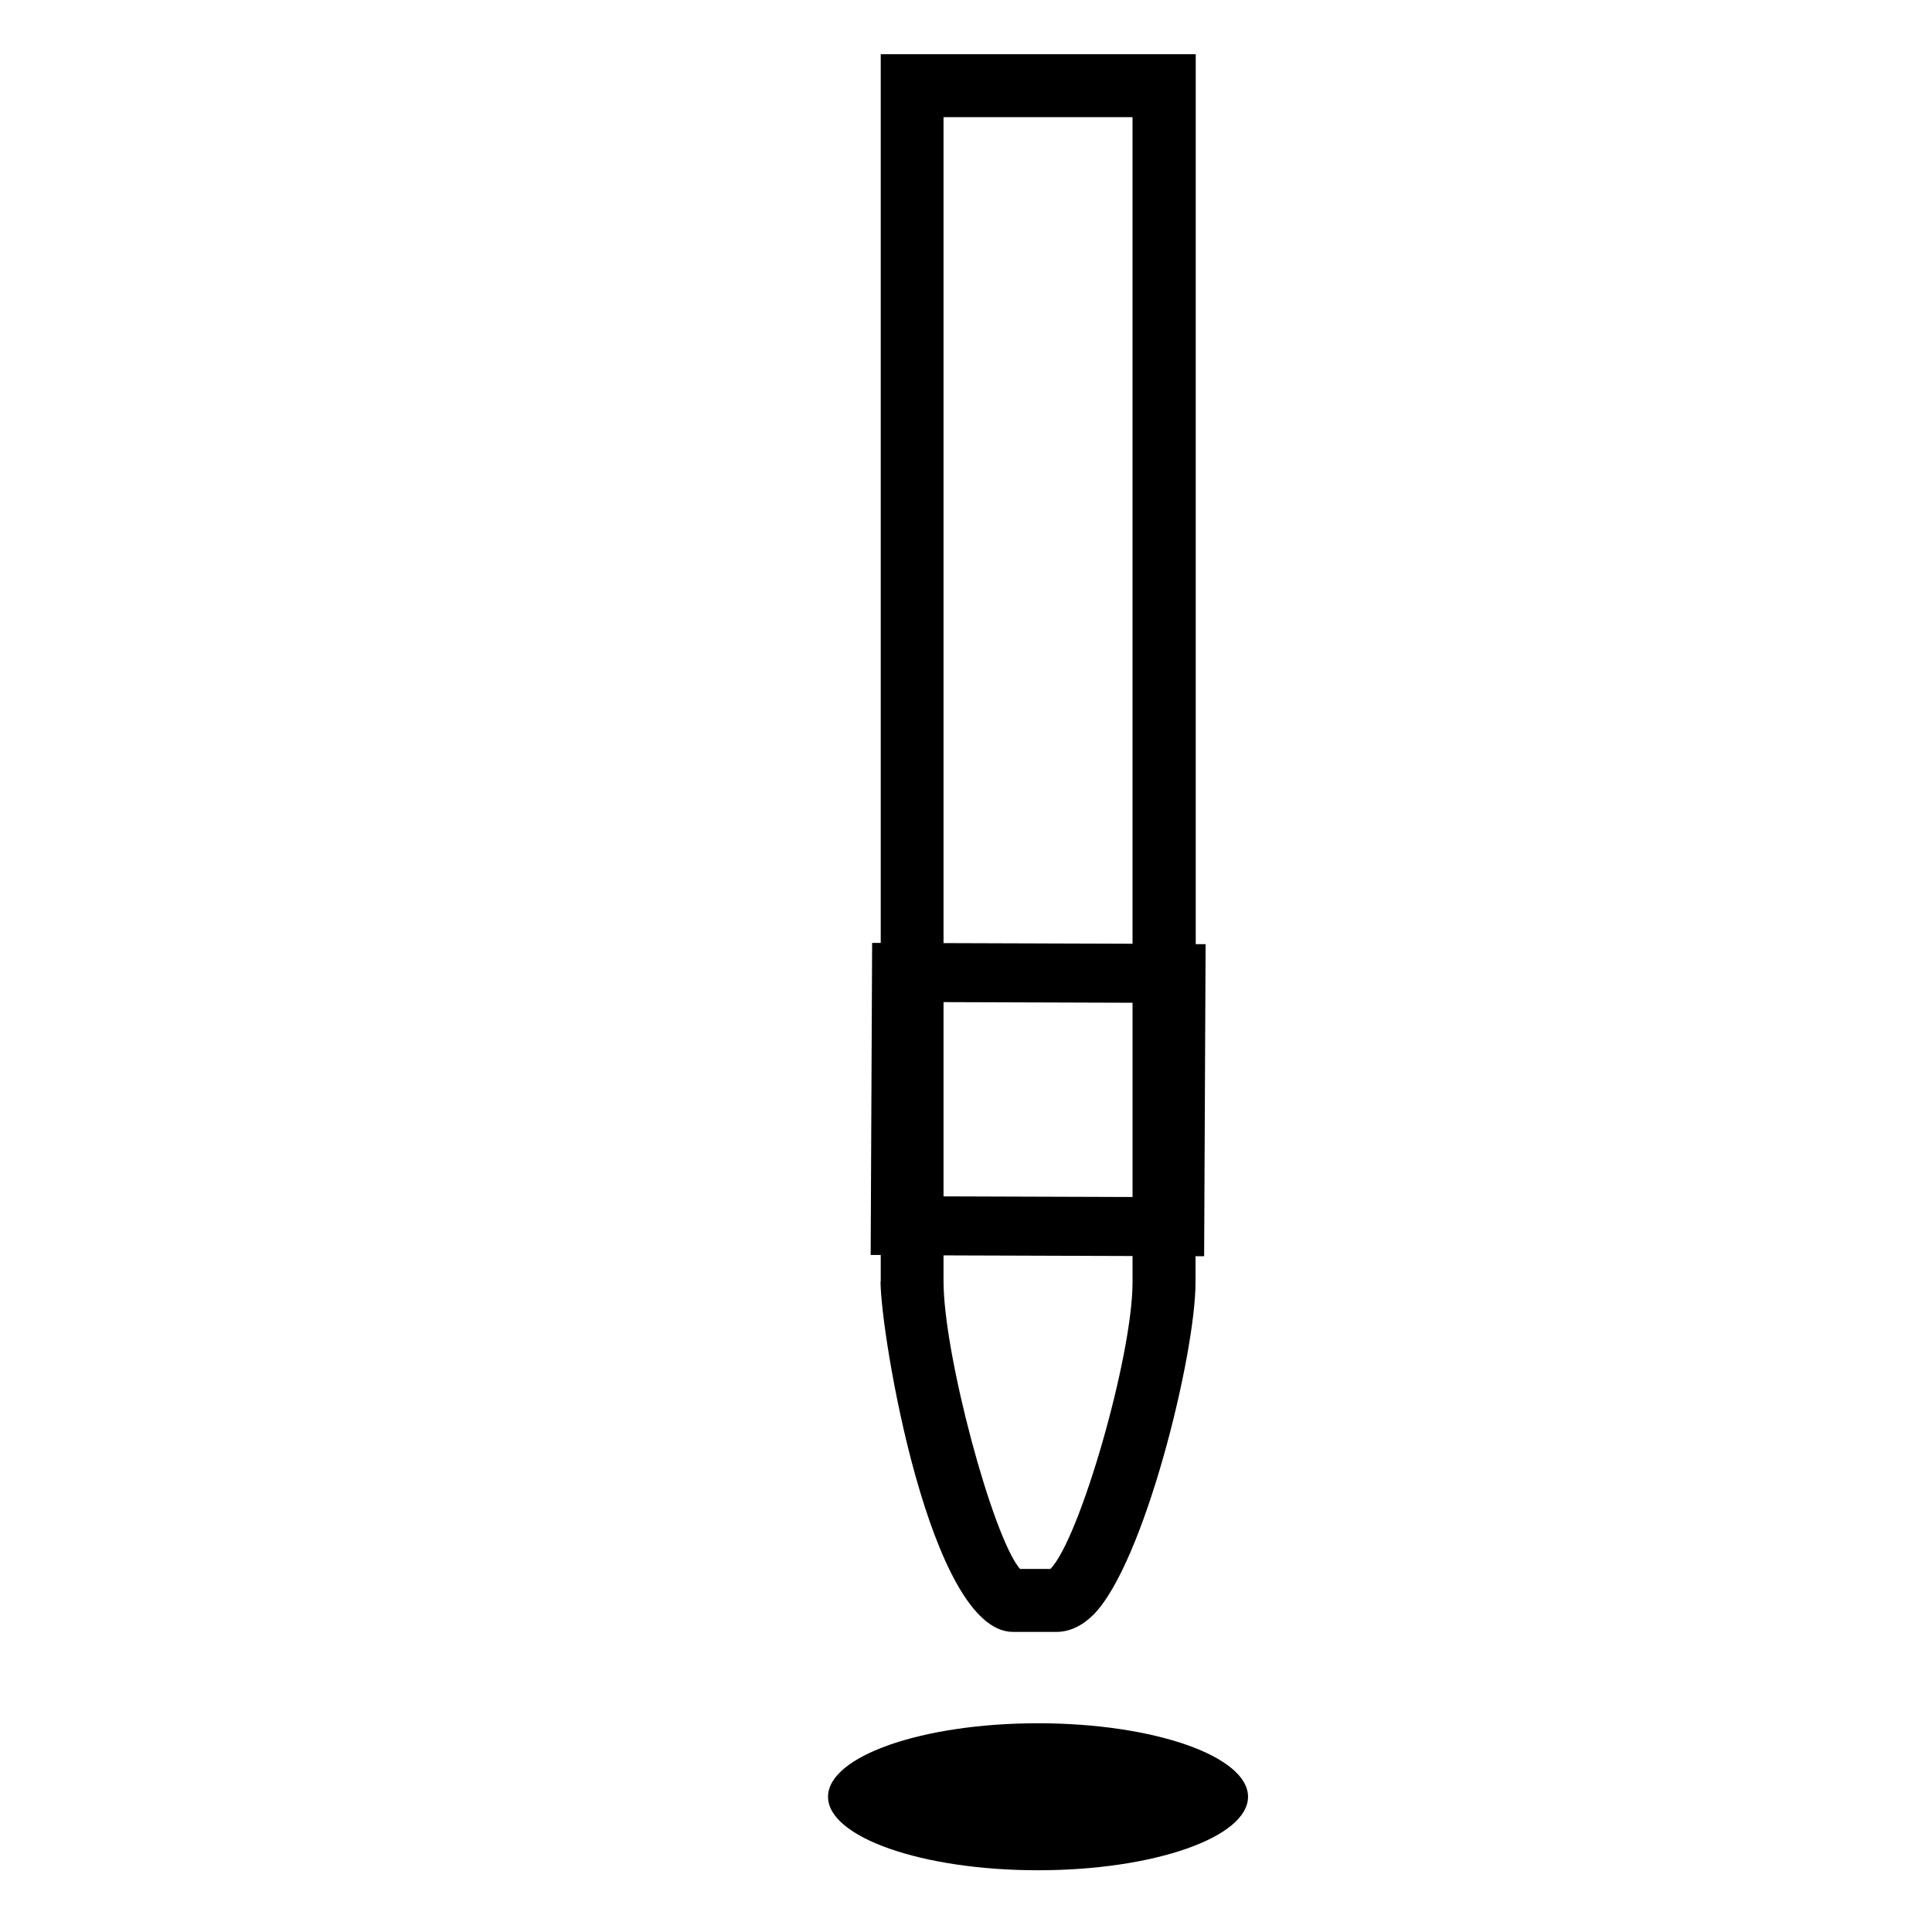 <?xml version="1.0" encoding="UTF-8"?><svg xmlns="http://www.w3.org/2000/svg" width="92" height="92" viewBox="0 0 92 92"><defs><style>.c{fill-rule:evenodd;}</style></defs><g id="a"><g><path class="c" d="M41.93,61.01c0,2.52,2.35,16.68,6.3,16.7h2.07c.63,0,1.22-.28,1.76-.81,2.42-2.42,4.87-12.39,4.87-15.84v-1.24h.41l.07-14.86h-.47V2.58h-15V44.9h-.41l-.07,14.86h.48v1.25Zm3-55.43h9V44.94l-9-.03V5.58Zm0,42.14l9,.03v9.25l-9-.03v-9.25Zm0,12.06l9,.03v1.25c0,3.52-2.52,12.24-3.91,13.65h-1.45c-1.3-1.52-3.64-10.21-3.64-13.7v-1.24Z"/><path class="c" d="M49.43,82.06c-5.52,0-10,1.57-10,3.5s4.48,3.5,10,3.5,10-1.57,10-3.5-4.48-3.5-10-3.5Z"/></g></g><g id="b"/></svg>